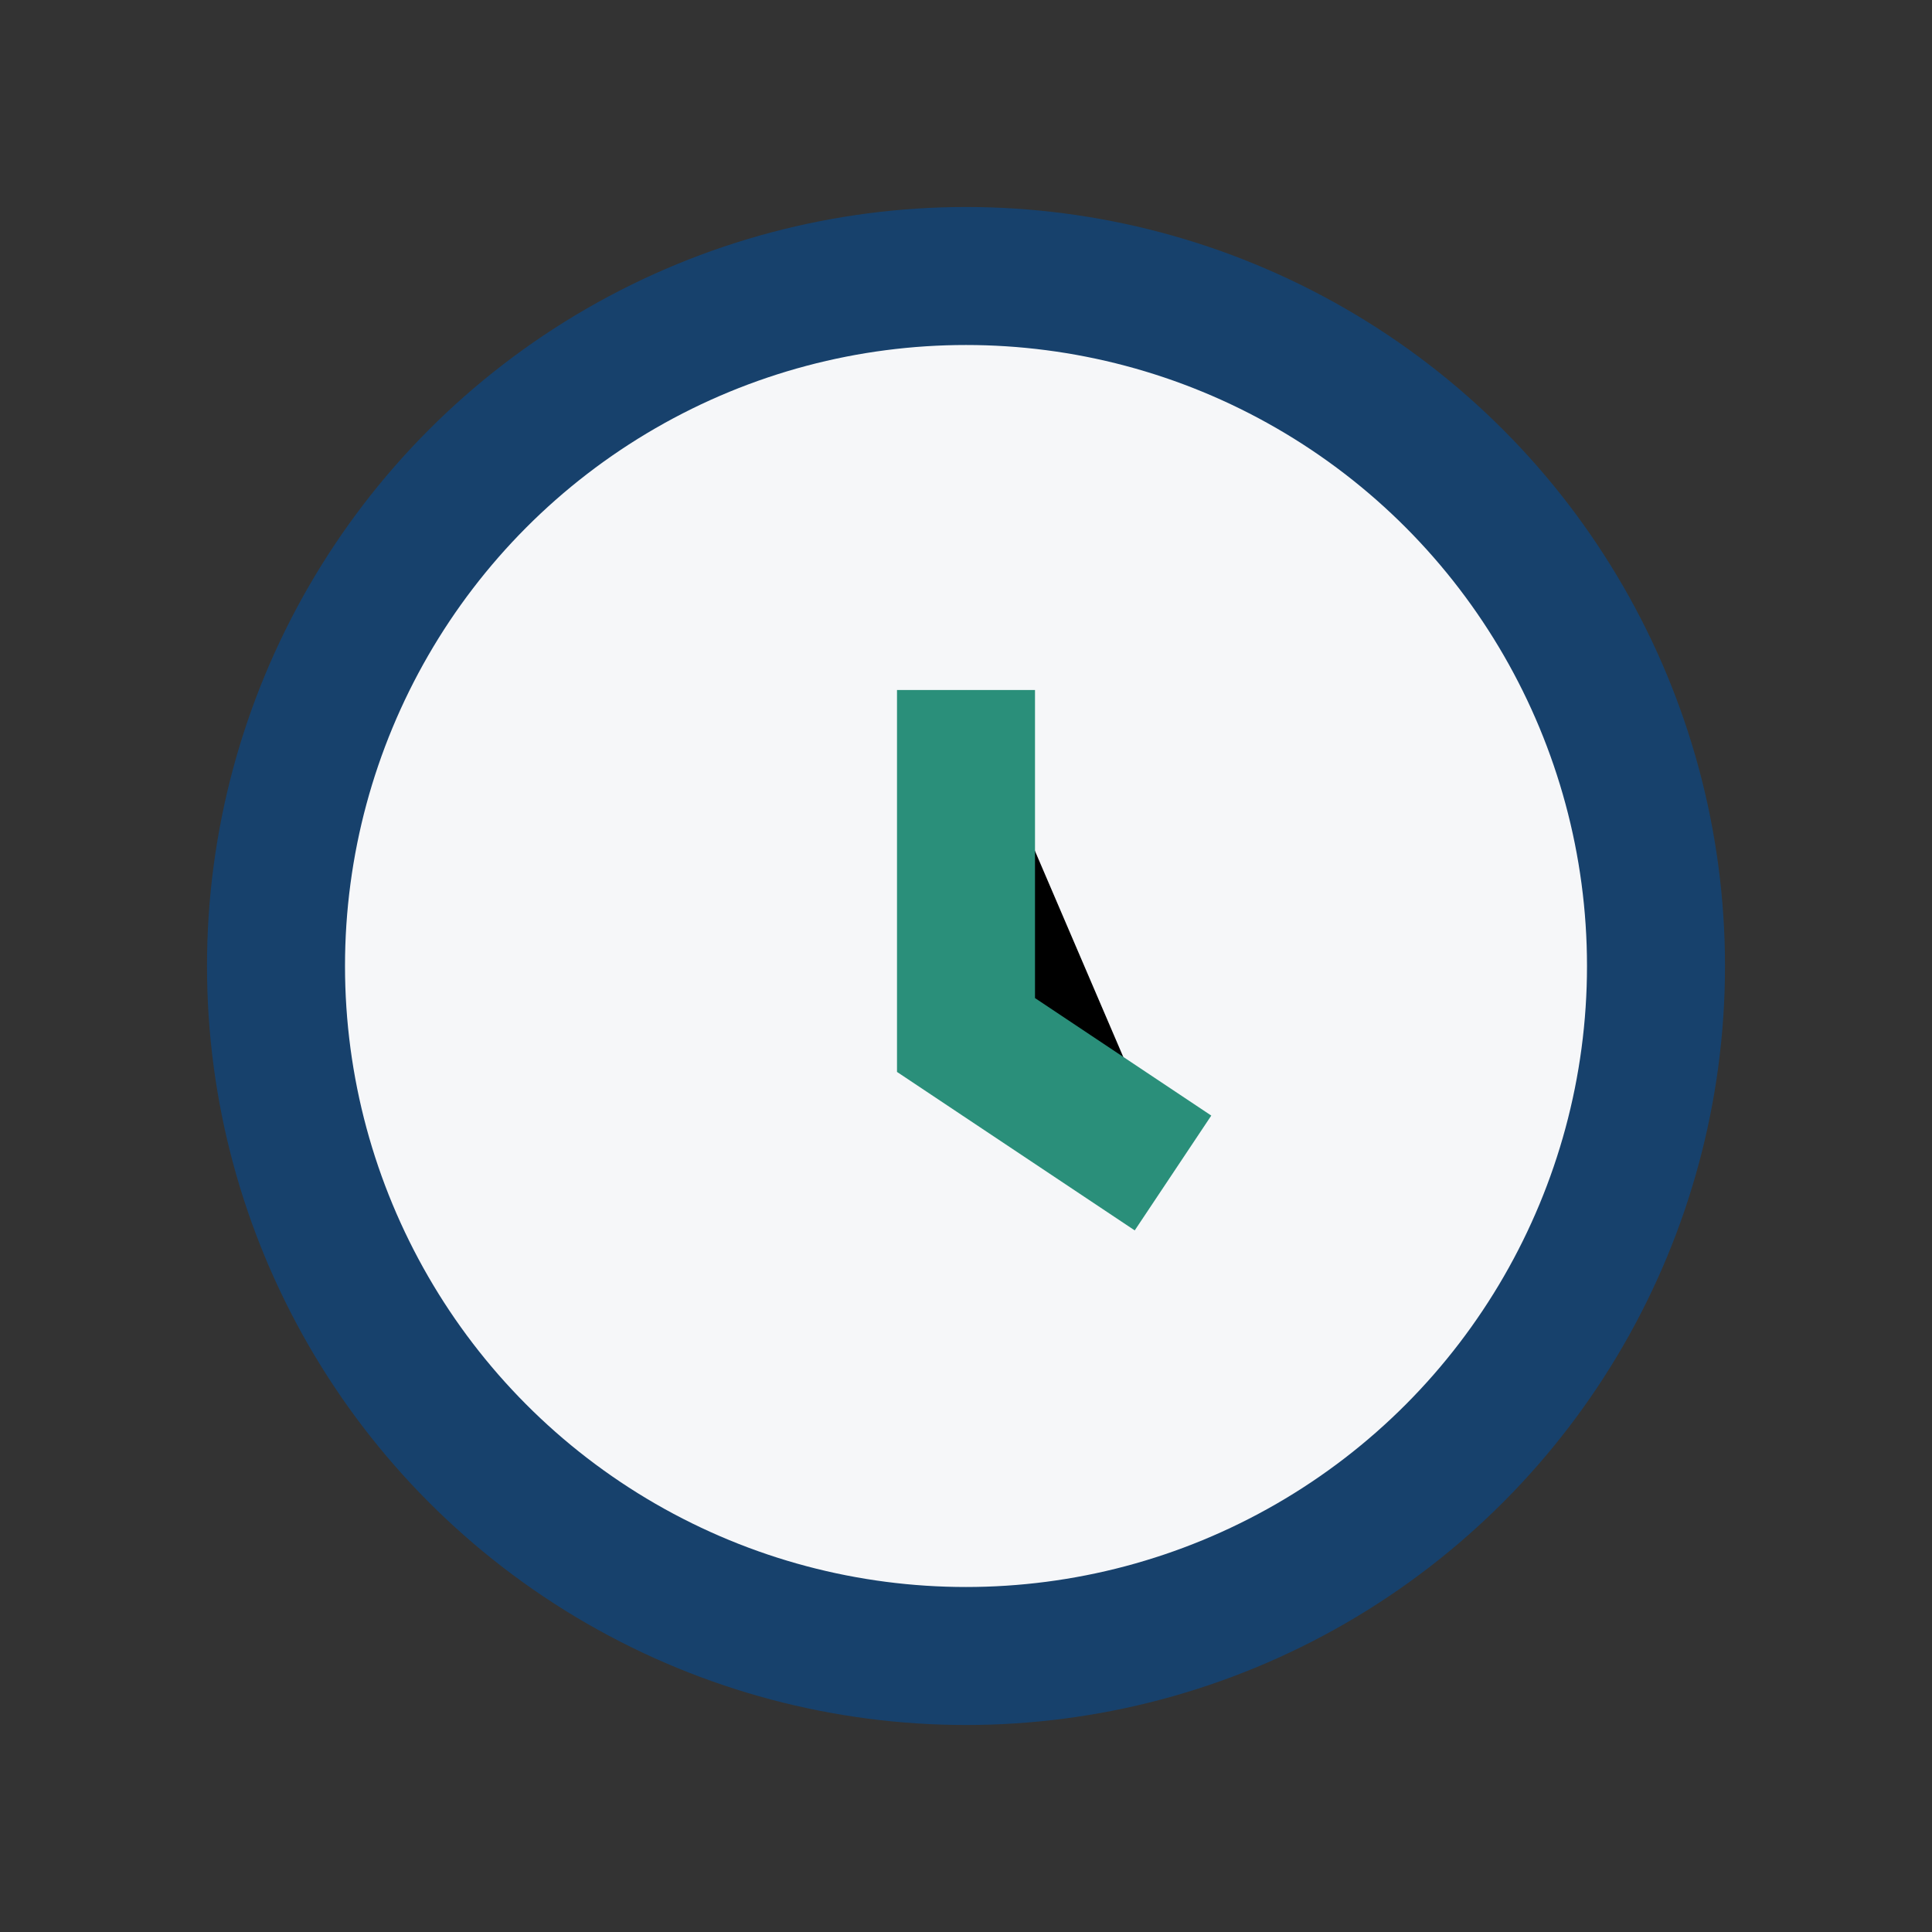 <?xml version="1.0" encoding="UTF-8"?>
<svg xmlns="http://www.w3.org/2000/svg" width="28" height="28" viewBox="0 0 28 28"><rect x="0" y="0" width="28" height="28" fill="#333333" stroke="none"/><circle cx="14" cy="14" r="10" fill="#F6F7F9" stroke="#17416C" stroke-width="2"/><path d="M14 10v5l3 2" stroke="#2A8F7A" stroke-width="2"/></svg>